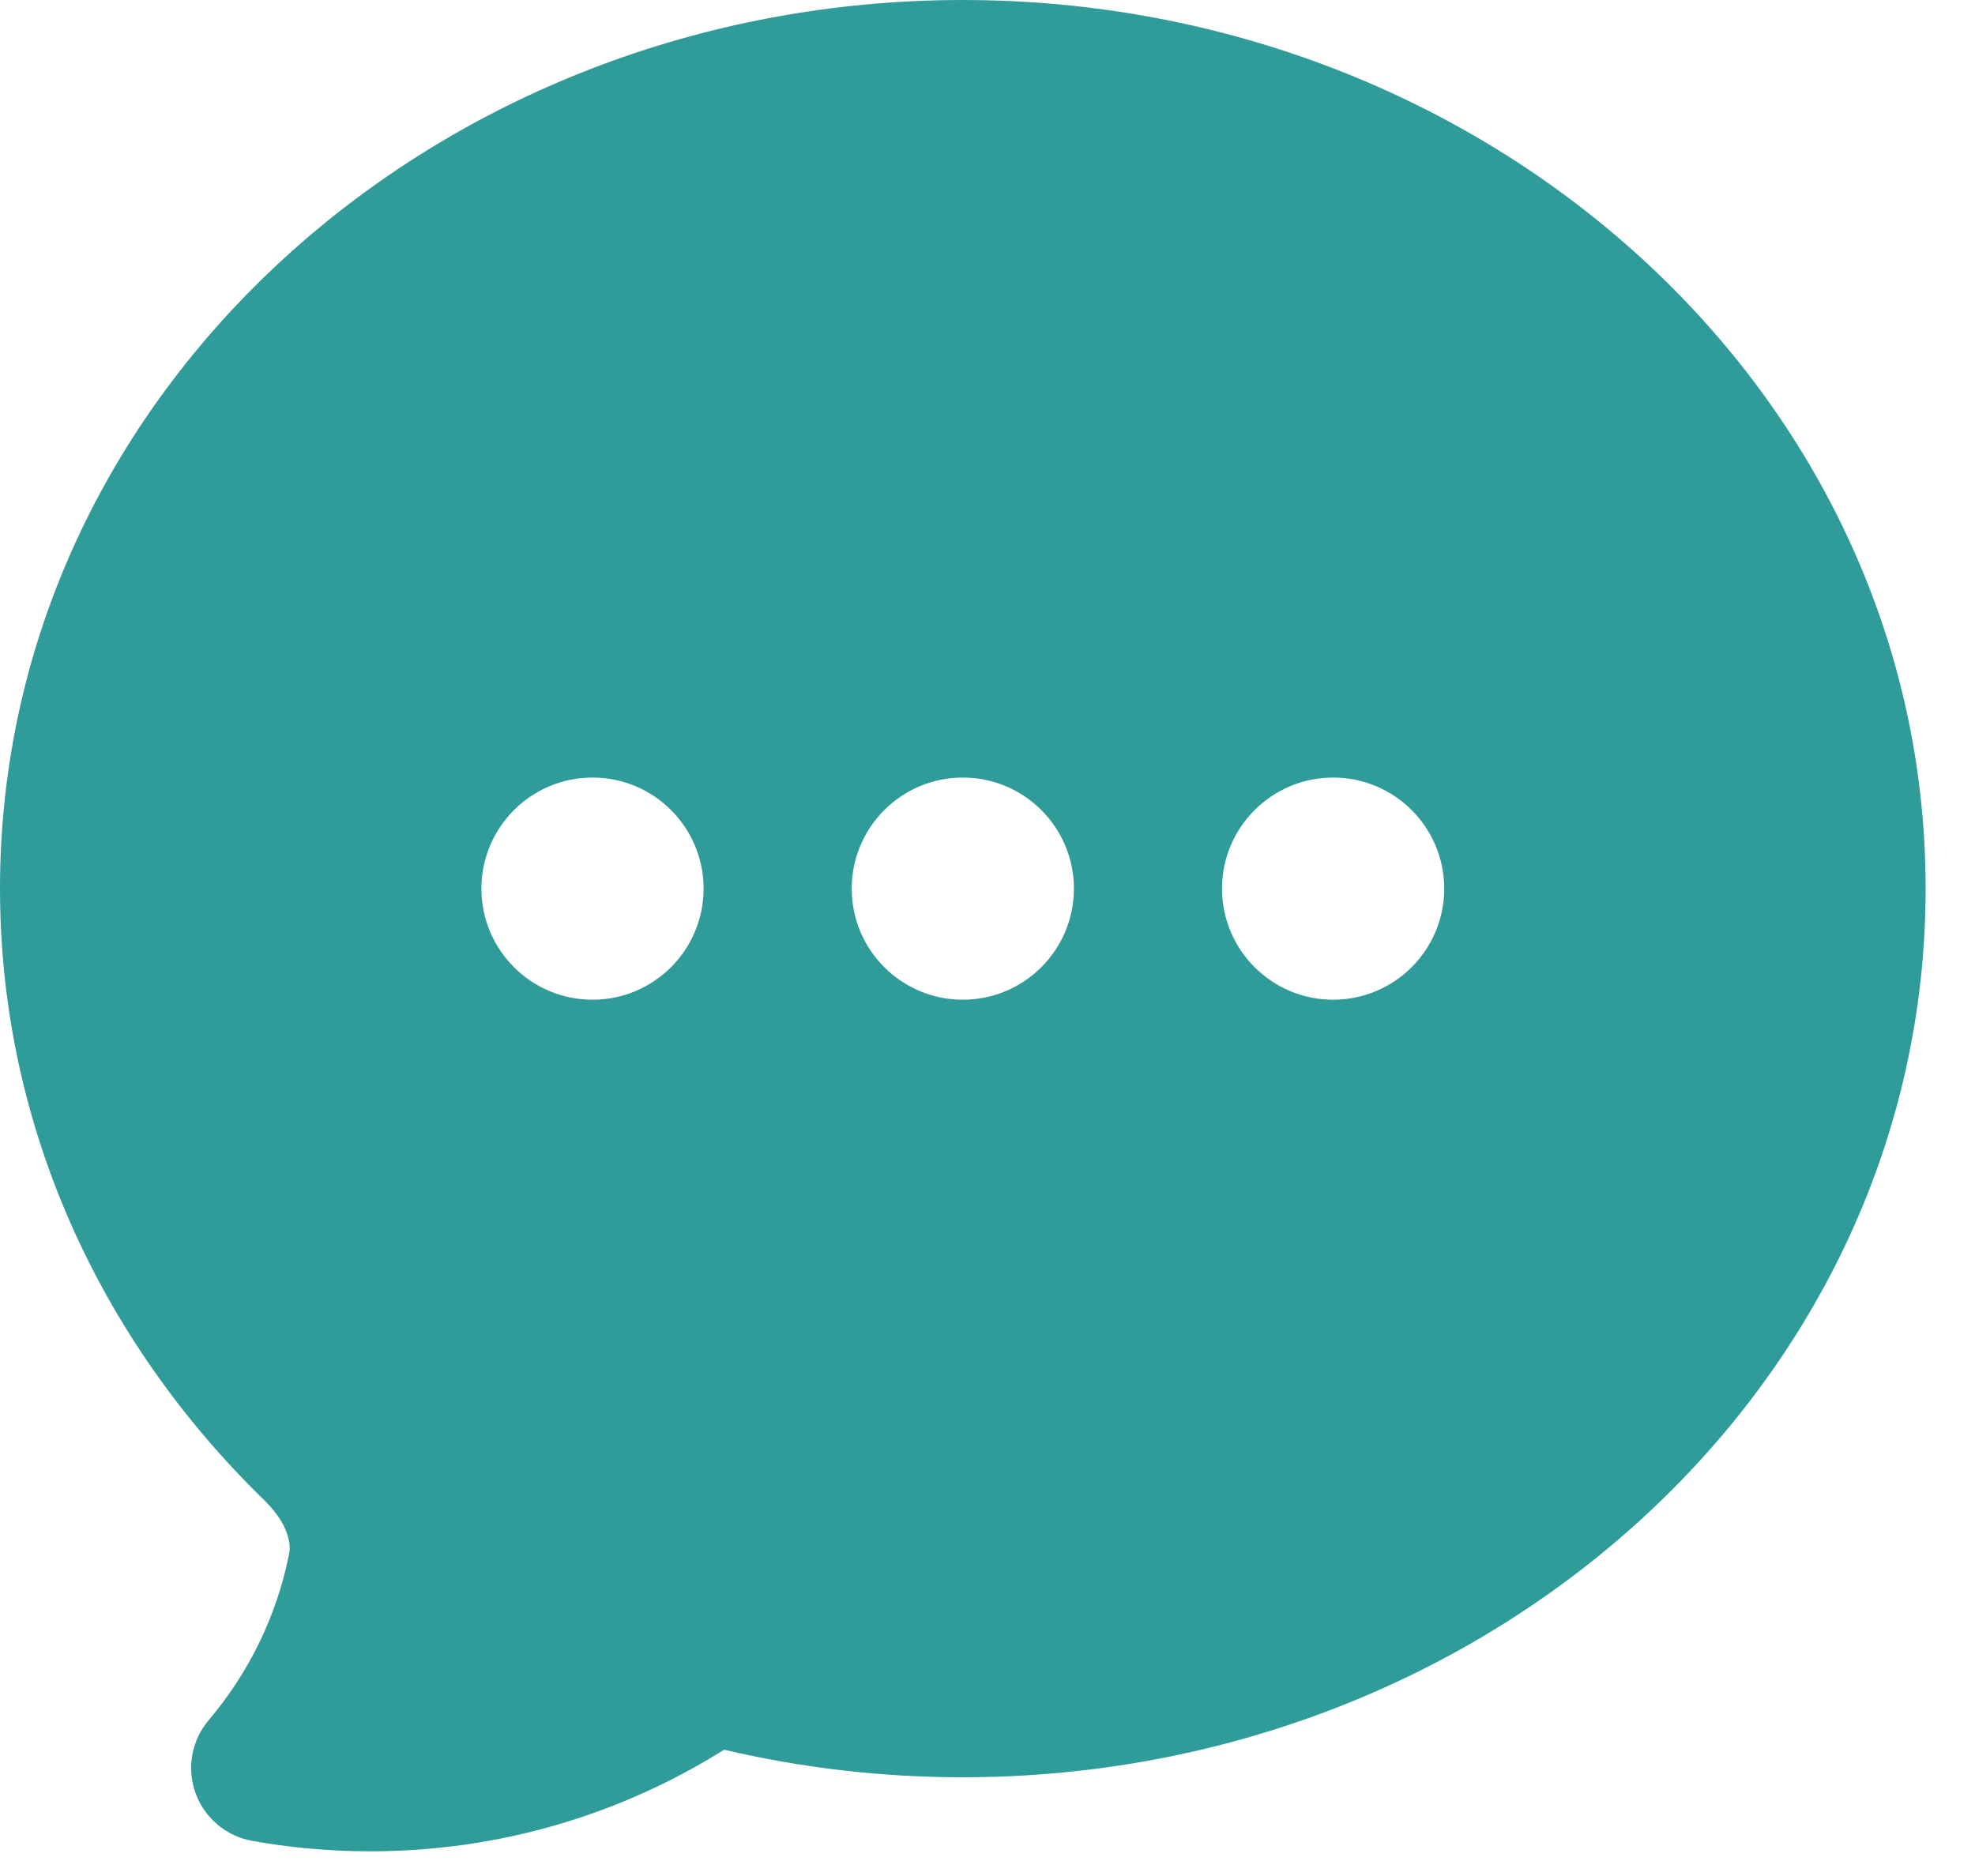 <?xml version="1.0" encoding="UTF-8"?> <svg xmlns="http://www.w3.org/2000/svg" width="20" height="19" viewBox="0 0 20 19" fill="none"><path fill-rule="evenodd" clip-rule="evenodd" d="M2.554 18.644C2.729 18.676 2.907 18.7 3.087 18.718C3.305 18.739 3.526 18.75 3.75 18.75C5.065 18.75 6.294 18.373 7.333 17.721C8.107 17.903 8.917 18 9.75 18C15.072 18 19.5 14.031 19.5 9C19.5 3.969 15.072 0 9.75 0C4.428 0 0 3.969 0 9C0 11.409 1.025 13.587 2.674 15.192C2.906 15.418 2.951 15.62 2.928 15.735C2.803 16.369 2.517 16.945 2.114 17.421C1.94 17.626 1.889 17.907 1.98 18.16C2.071 18.412 2.29 18.597 2.554 18.644ZM6 7.875C5.379 7.875 4.875 8.379 4.875 9C4.875 9.621 5.379 10.125 6 10.125C6.621 10.125 7.125 9.621 7.125 9C7.125 8.379 6.621 7.875 6 7.875ZM8.625 9C8.625 8.379 9.129 7.875 9.75 7.875C10.371 7.875 10.875 8.379 10.875 9C10.875 9.621 10.371 10.125 9.75 10.125C9.129 10.125 8.625 9.621 8.625 9ZM13.5 7.875C12.879 7.875 12.375 8.379 12.375 9C12.375 9.621 12.879 10.125 13.5 10.125C14.121 10.125 14.625 9.621 14.625 9C14.625 8.379 14.121 7.875 13.5 7.875Z" fill="#2F9C99"></path></svg> 